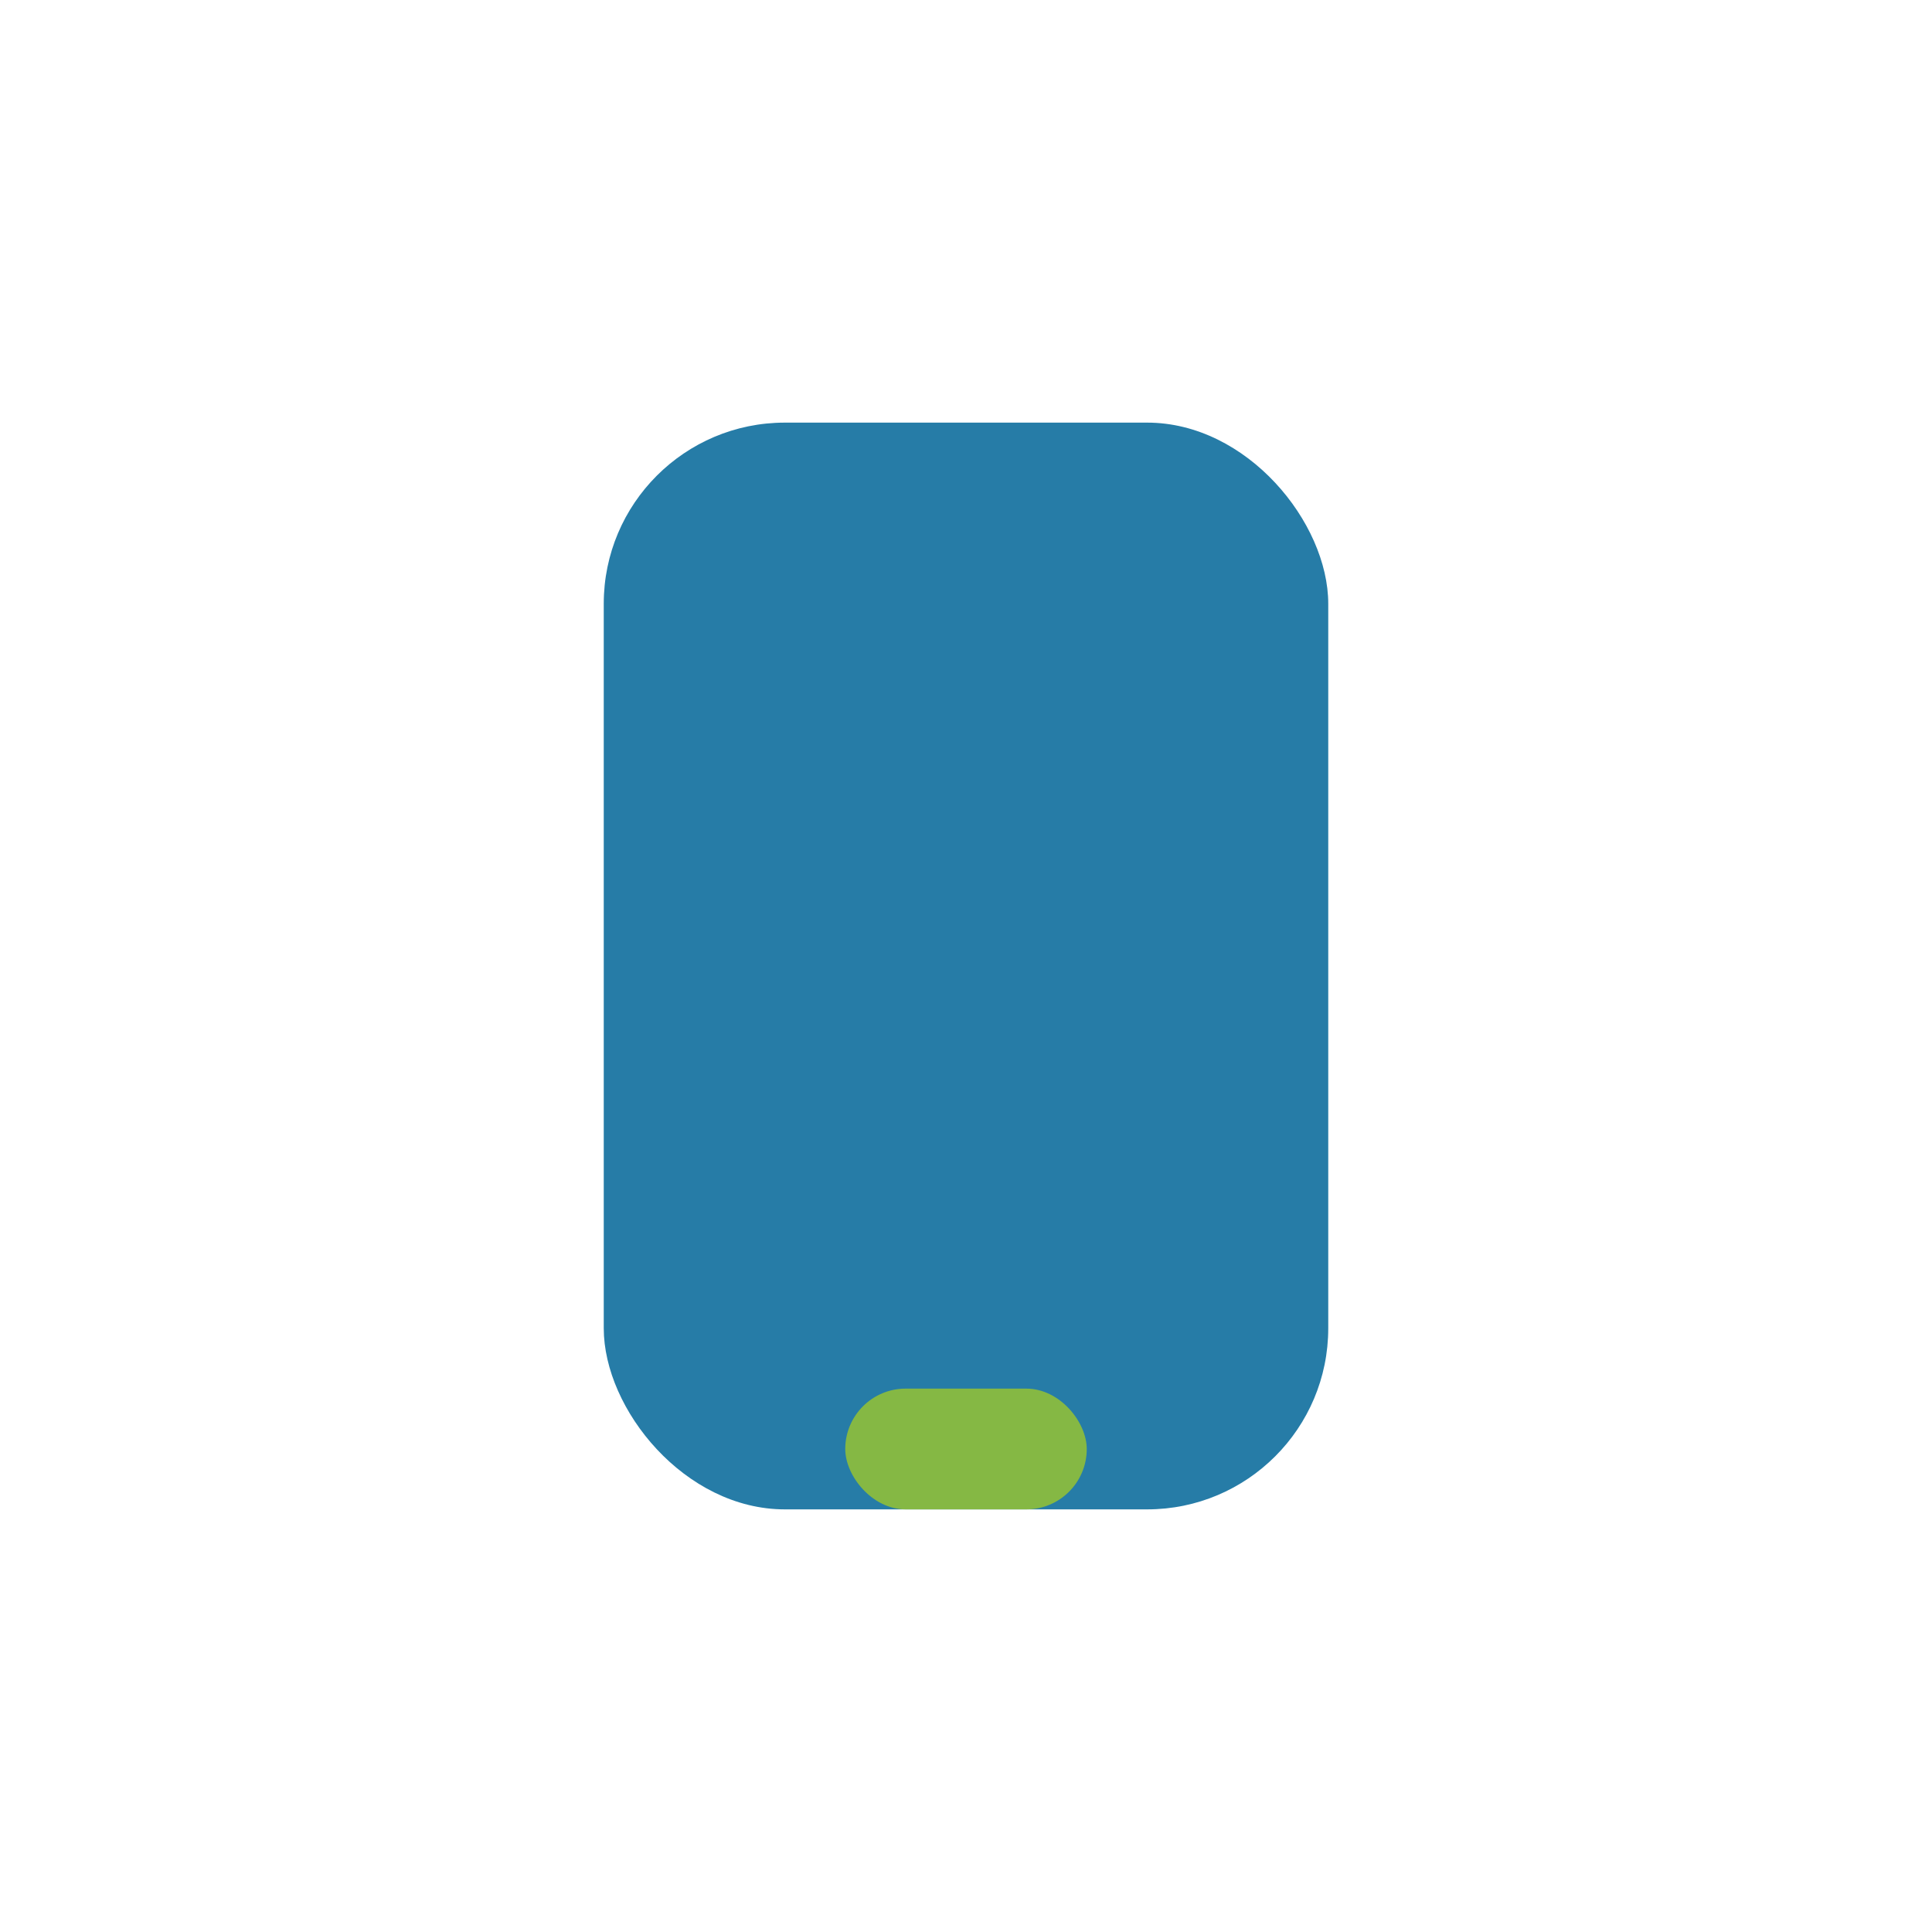 <?xml version="1.0" encoding="UTF-8"?>
<svg xmlns="http://www.w3.org/2000/svg" width="32" height="32" viewBox="0 0 32 32"><rect x="10" y="7" width="12" height="18" rx="3" fill="#267CA7"/><rect x="14" y="23" width="4" height="2" rx="1" fill="#85B844"/></svg>
